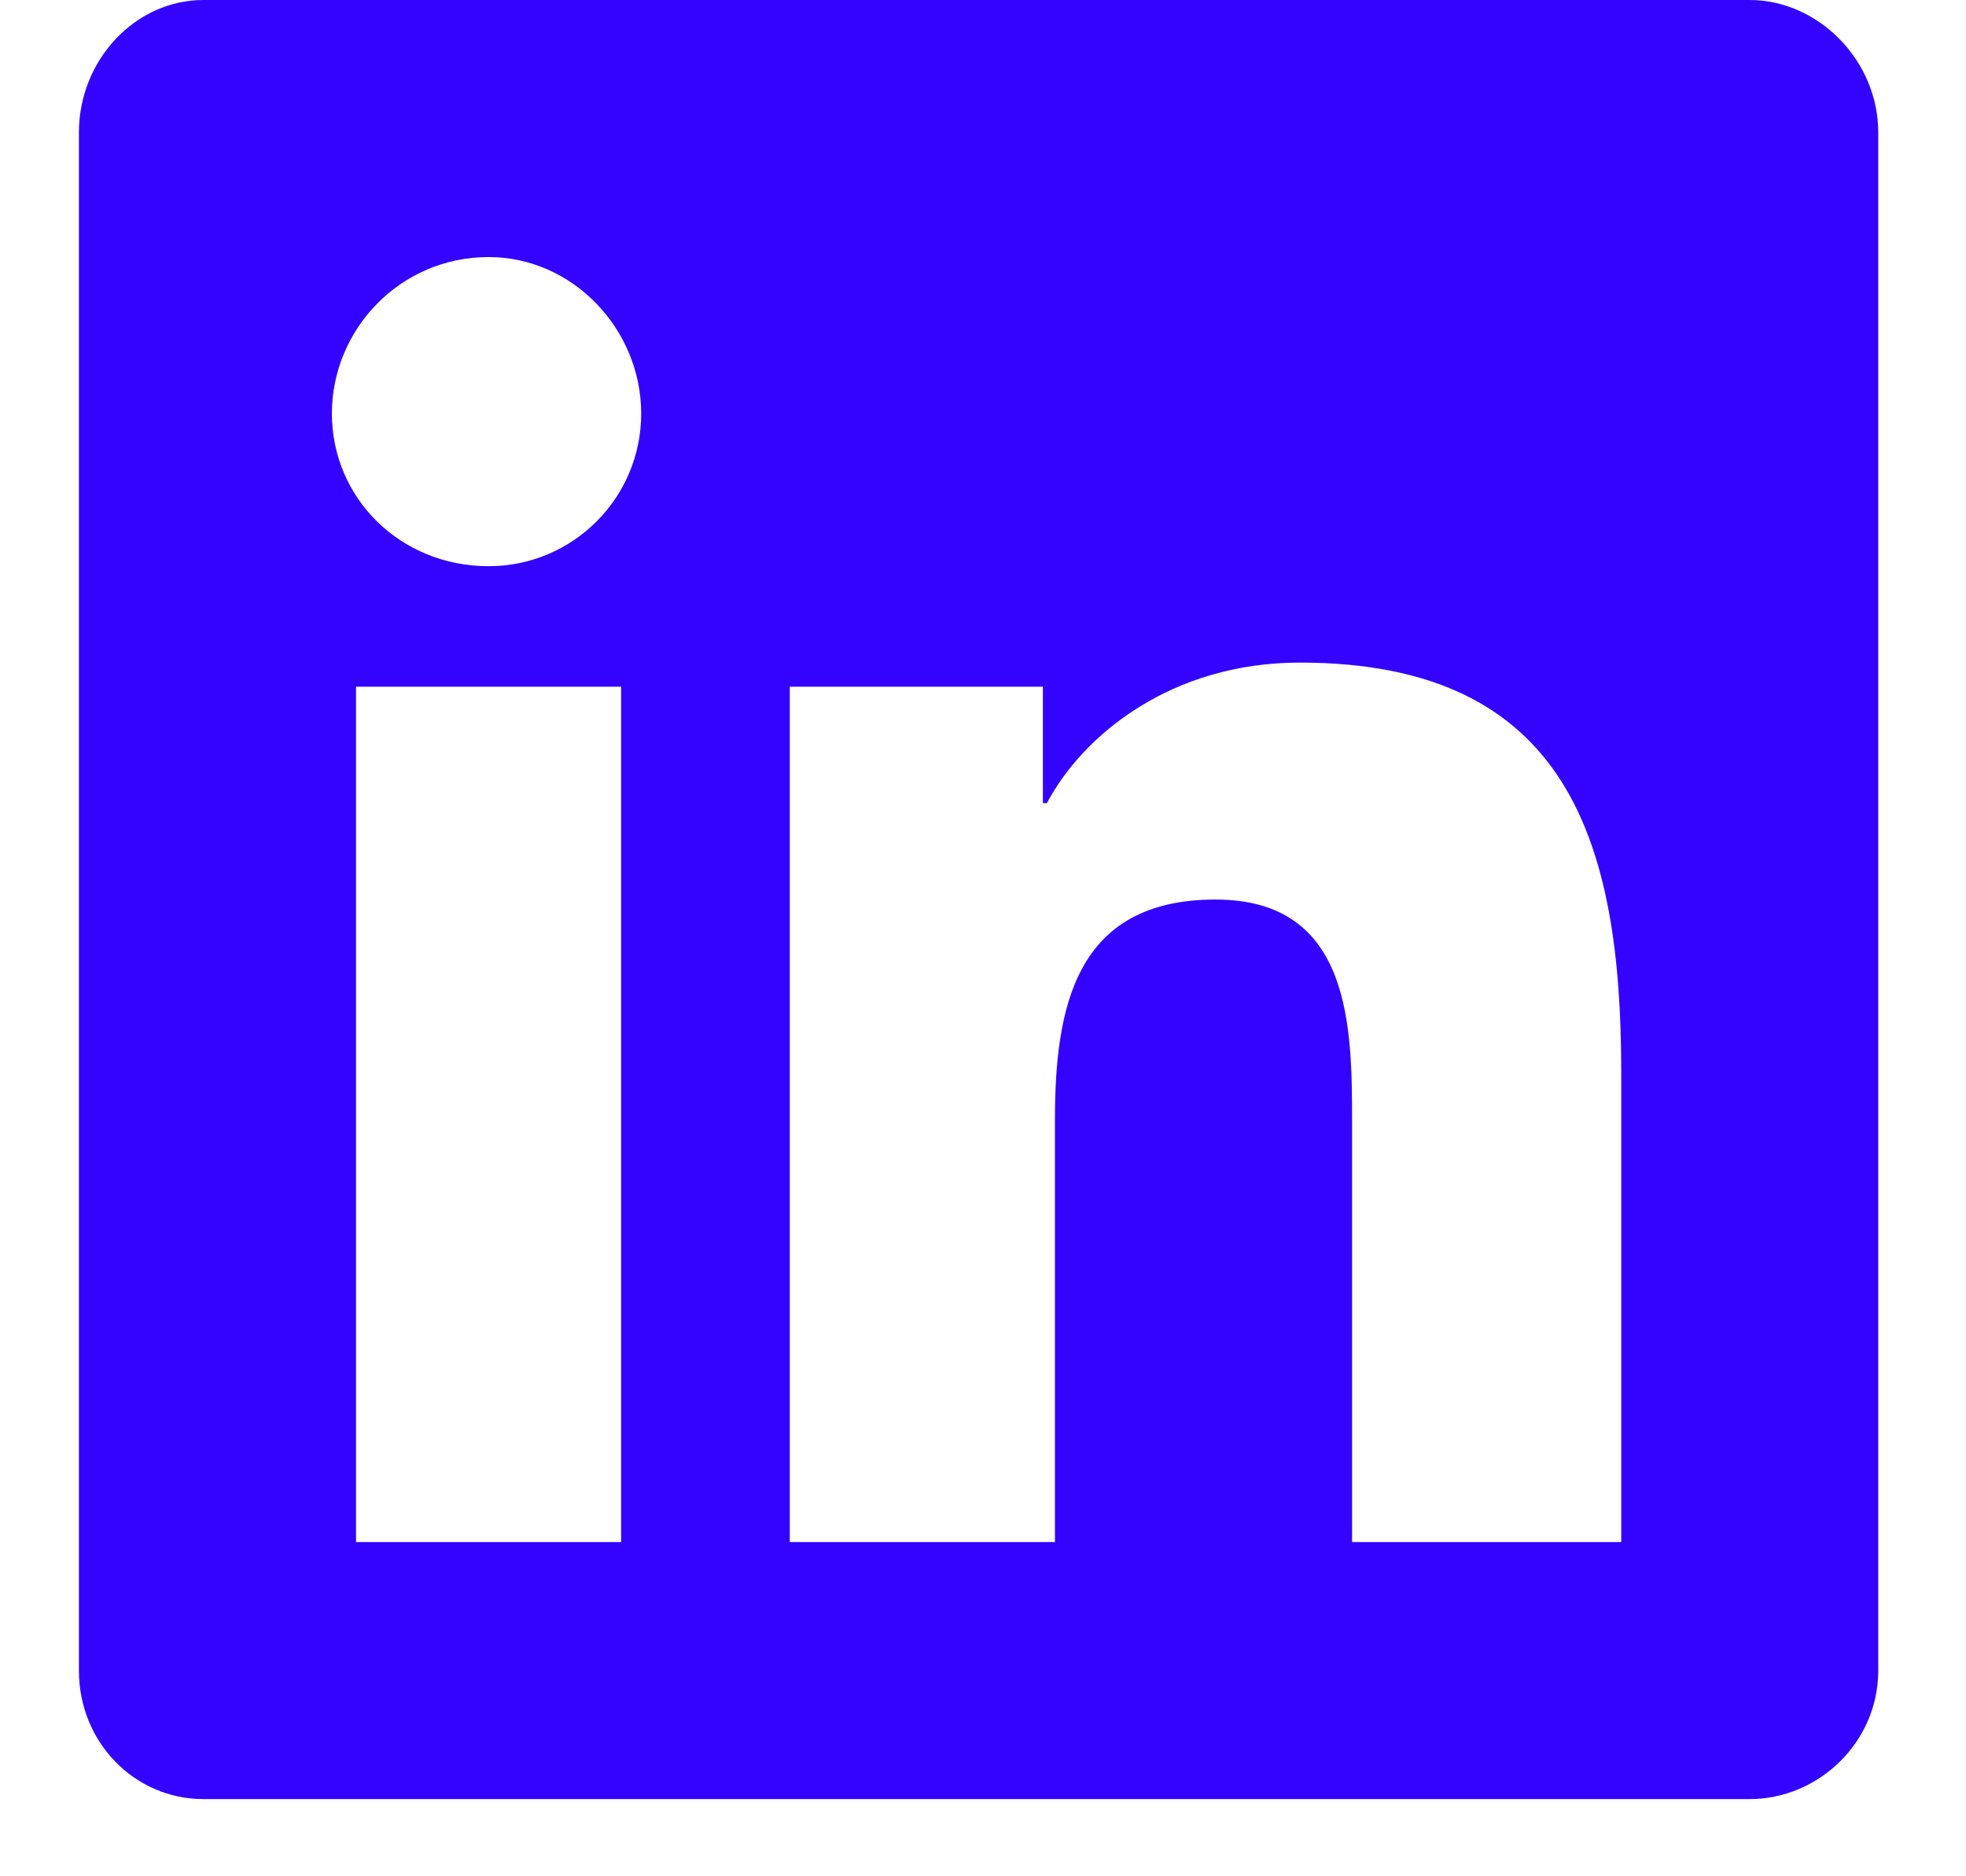 <svg width="22" height="21" viewBox="0 0 22 21" fill="none" xmlns="http://www.w3.org/2000/svg">
<path d="M19.58 0H2.276C1.512 0 0.883 0.674 0.883 1.483V18.697C0.883 19.506 1.512 20.136 2.276 20.136H19.58C20.344 20.136 21.018 19.506 21.018 18.697V1.483C21.018 0.674 20.344 0 19.58 0ZM6.95 17.259H3.984V7.686H6.95V17.259ZM5.467 6.337C4.478 6.337 3.714 5.573 3.714 4.629C3.714 3.686 4.478 2.877 5.467 2.877C6.411 2.877 7.175 3.686 7.175 4.629C7.175 5.573 6.411 6.337 5.467 6.337ZM18.142 17.259H15.13V12.585C15.13 11.506 15.13 10.068 13.602 10.068C12.029 10.068 11.805 11.281 11.805 12.54V17.259H8.838V7.686H11.67V8.989H11.715C12.119 8.225 13.108 7.416 14.546 7.416C17.558 7.416 18.142 9.439 18.142 12.001V17.259Z" fill="#3303FF"/>
</svg>
